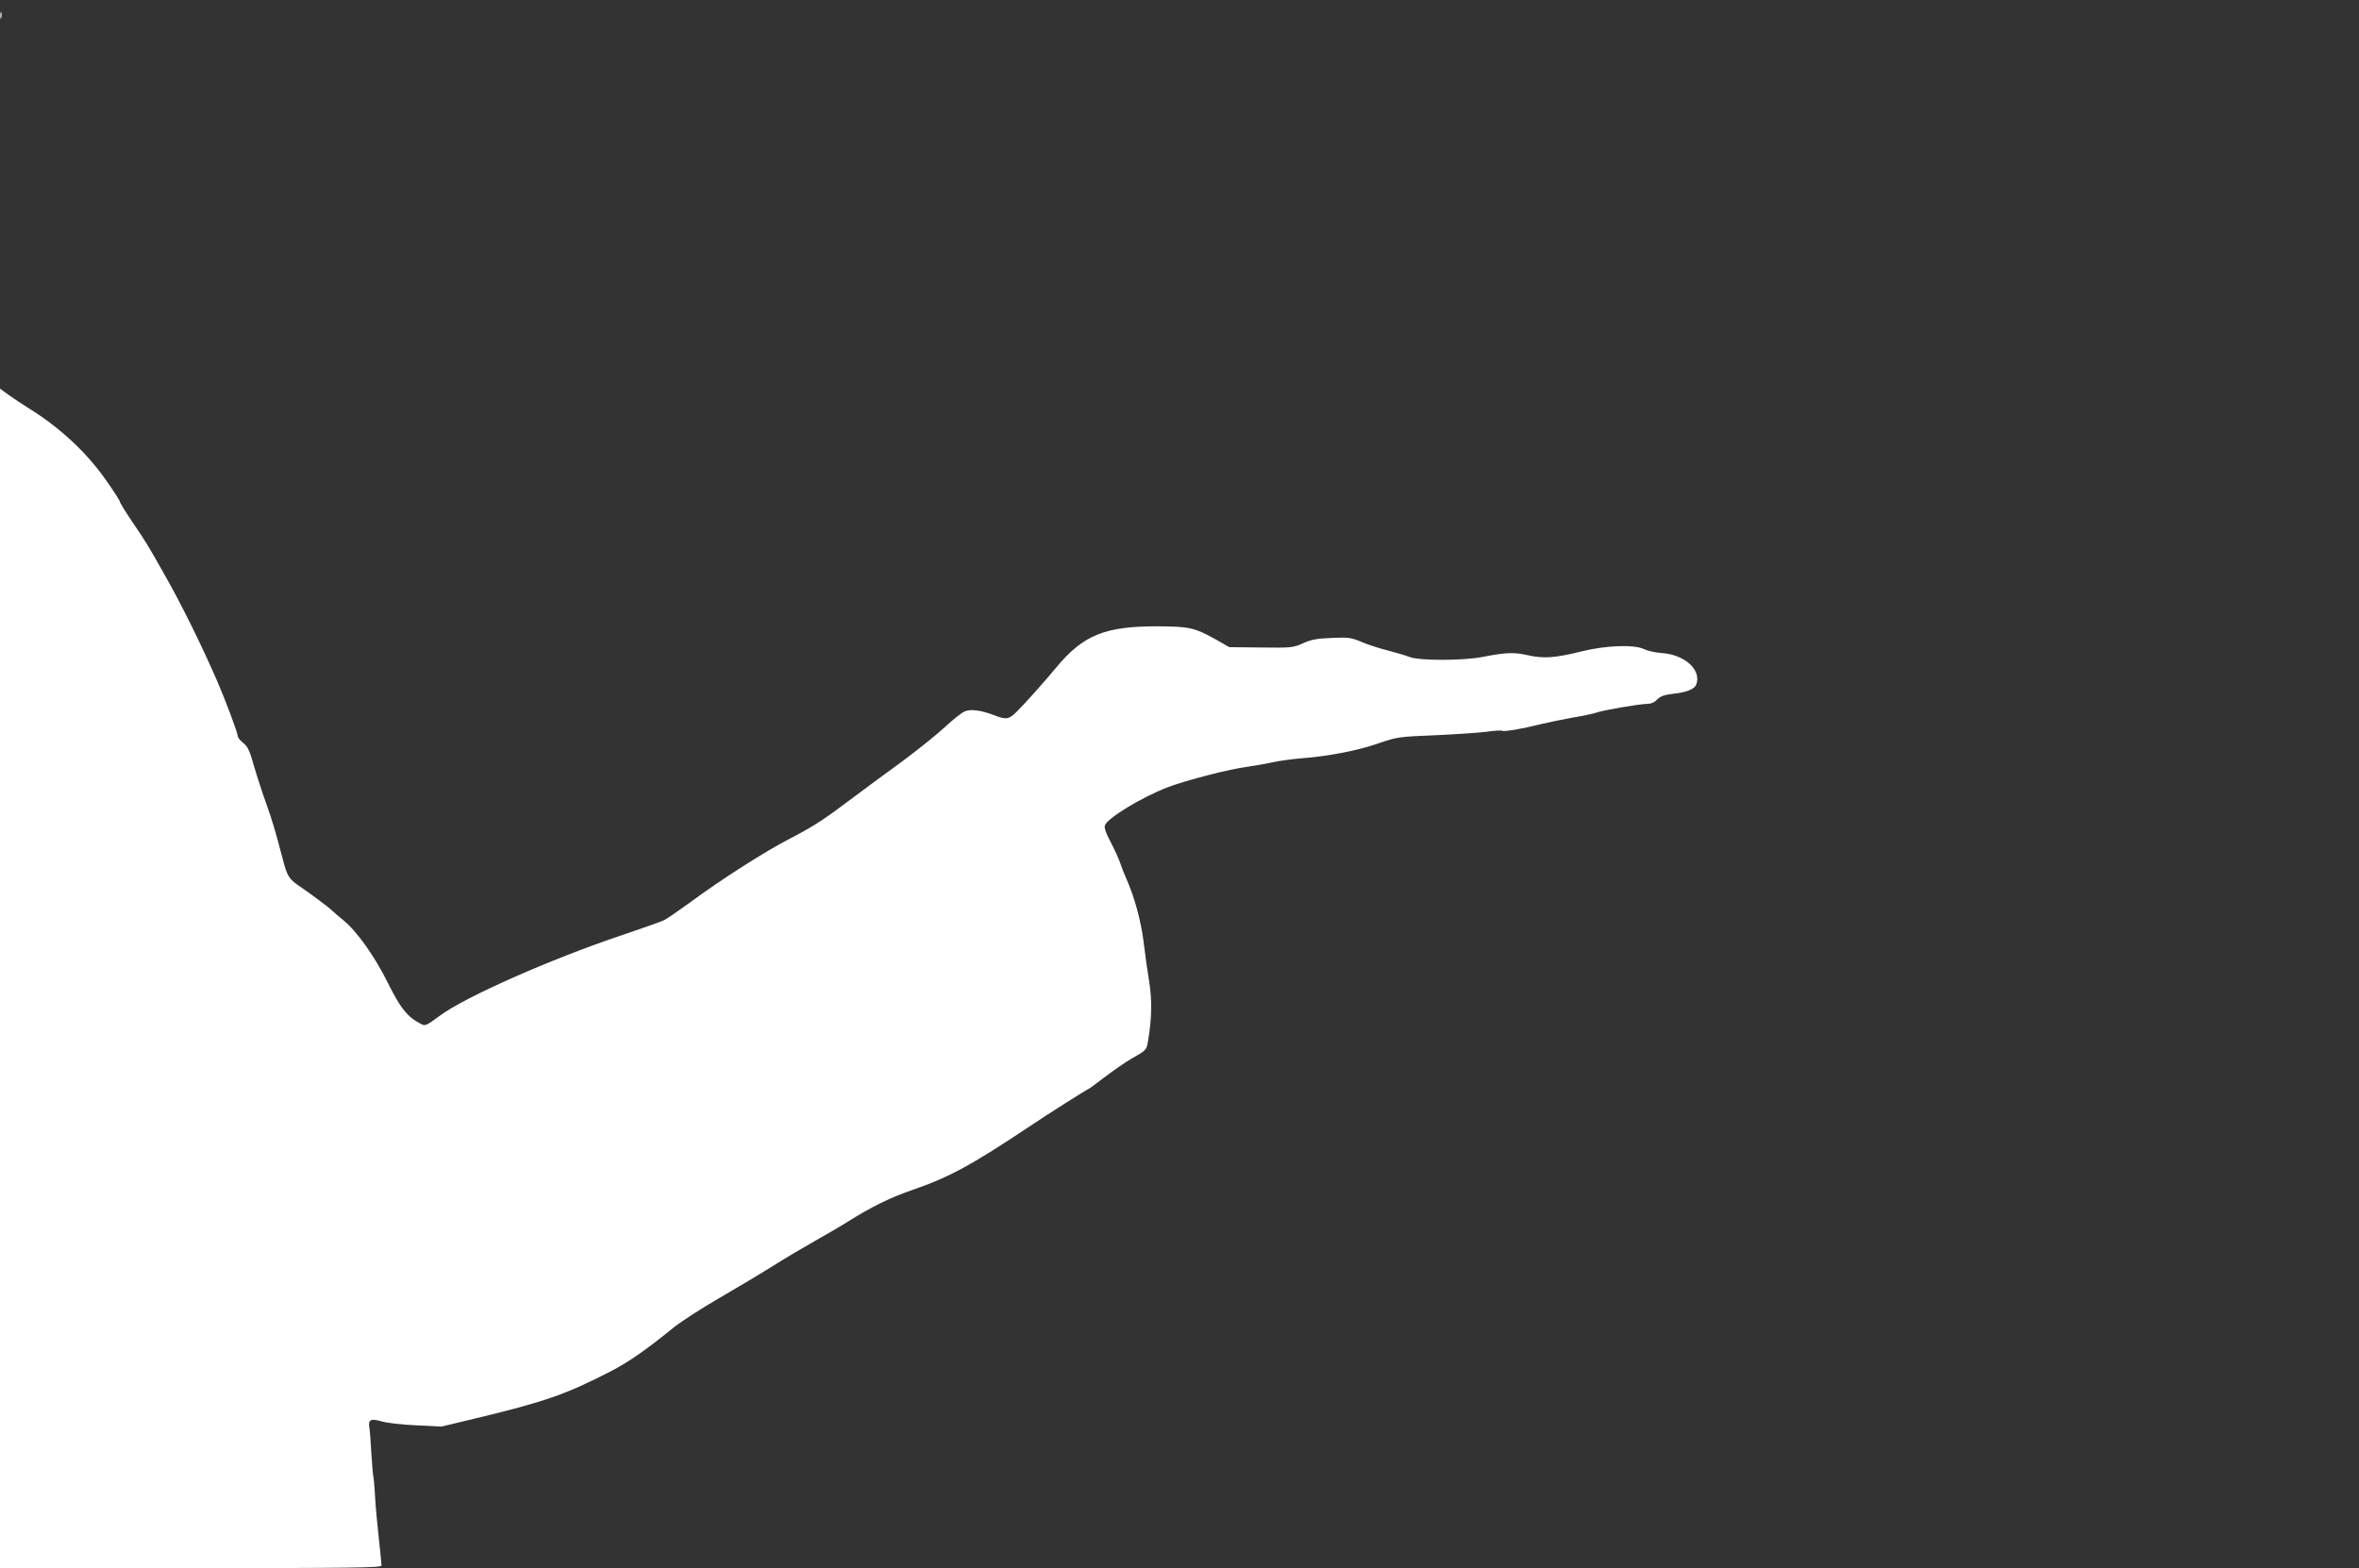 <?xml version="1.0" standalone="no"?>
<!DOCTYPE svg PUBLIC "-//W3C//DTD SVG 20010904//EN"
 "http://www.w3.org/TR/2001/REC-SVG-20010904/DTD/svg10.dtd">
<svg version="1.0" xmlns="http://www.w3.org/2000/svg"
 width="1280pt" height="851pt" viewBox="0 0 1280 851"
 preserveAspectRatio="xMidYMid meet">
<rect x="0" y="0" width="1280" height="851" fill="#333333" stroke="none"/>
<g transform="translate(0,851) scale(0.1,-0.1)"
fill="#ffffff" stroke="none">
<path d="M2 8425 c0 -16 2 -22 5 -12 2 9 2 23 0 30 -3 6 -5 -1 -5 -18z"/>
<path d="M0 3201 l0 -3201 1035 0 c882 0 1035 2 1035 14 0 8 -6 72 -14 143 -8
70 -18 175 -21 232 -3 58 -8 107 -10 110 -1 3 -6 59 -10 124 -4 65 -8 128 -11
140 -7 42 8 50 64 34 28 -9 113 -19 189 -22 l138 -7 175 42 c382 91 501 133
740 256 101 52 193 116 347 241 40 32 150 103 245 158 95 55 227 134 294 176
67 42 168 102 225 134 57 32 138 79 179 105 129 81 231 131 350 172 203 70
320 134 644 350 87 59 307 198 312 198 2 0 43 30 90 66 47 36 113 81 147 101
80 45 78 43 88 105 19 114 20 213 5 308 -9 52 -23 151 -31 220 -15 118 -50
244 -95 345 -10 22 -25 60 -33 85 -9 25 -32 75 -52 113 -23 43 -34 74 -30 87
13 40 199 153 342 208 100 38 336 99 433 111 41 6 104 17 140 25 36 8 106 17
155 21 142 11 301 41 415 81 102 35 111 36 310 44 113 5 238 14 279 19 40 6
77 8 82 5 10 -6 106 10 209 36 41 10 120 26 175 36 55 9 111 21 125 26 33 13
236 48 277 48 21 0 40 8 55 24 18 18 38 25 87 31 71 7 115 25 125 50 30 79
-63 163 -188 171 -33 2 -76 12 -95 21 -53 26 -204 21 -335 -11 -148 -37 -210
-41 -295 -22 -76 17 -117 16 -246 -9 -107 -21 -339 -21 -395 -1 -25 10 -79 25
-120 36 -41 10 -104 30 -139 45 -59 25 -73 27 -165 23 -81 -3 -112 -9 -156
-29 -53 -24 -62 -25 -227 -23 l-173 2 -77 44 c-111 61 -138 68 -308 69 -289 1
-407 -46 -556 -226 -59 -71 -167 -193 -212 -237 -43 -43 -57 -45 -124 -19 -68
26 -124 34 -157 21 -16 -6 -64 -44 -107 -84 -43 -40 -147 -124 -231 -186 -84
-61 -199 -146 -255 -188 -175 -132 -224 -164 -353 -231 -135 -69 -376 -223
-548 -350 -59 -43 -120 -85 -137 -94 -16 -8 -120 -45 -230 -82 -383 -128 -853
-336 -988 -437 -78 -57 -79 -58 -108 -42 -68 35 -107 84 -173 217 -72 146
-169 283 -243 343 -26 21 -55 46 -63 54 -17 17 -112 88 -184 137 -48 34 -59
52 -81 138 -43 163 -57 210 -89 300 -20 55 -50 147 -67 205 -24 86 -35 109
-59 128 -17 13 -30 30 -30 38 0 16 -68 198 -112 299 -88 202 -199 426 -289
583 -93 165 -98 172 -172 281 -37 55 -67 104 -67 109 0 5 -31 54 -69 108 -108
156 -252 291 -426 399 -35 22 -85 55 -110 73 l-45 33 0 -3200z"/>
</g>
</svg>
